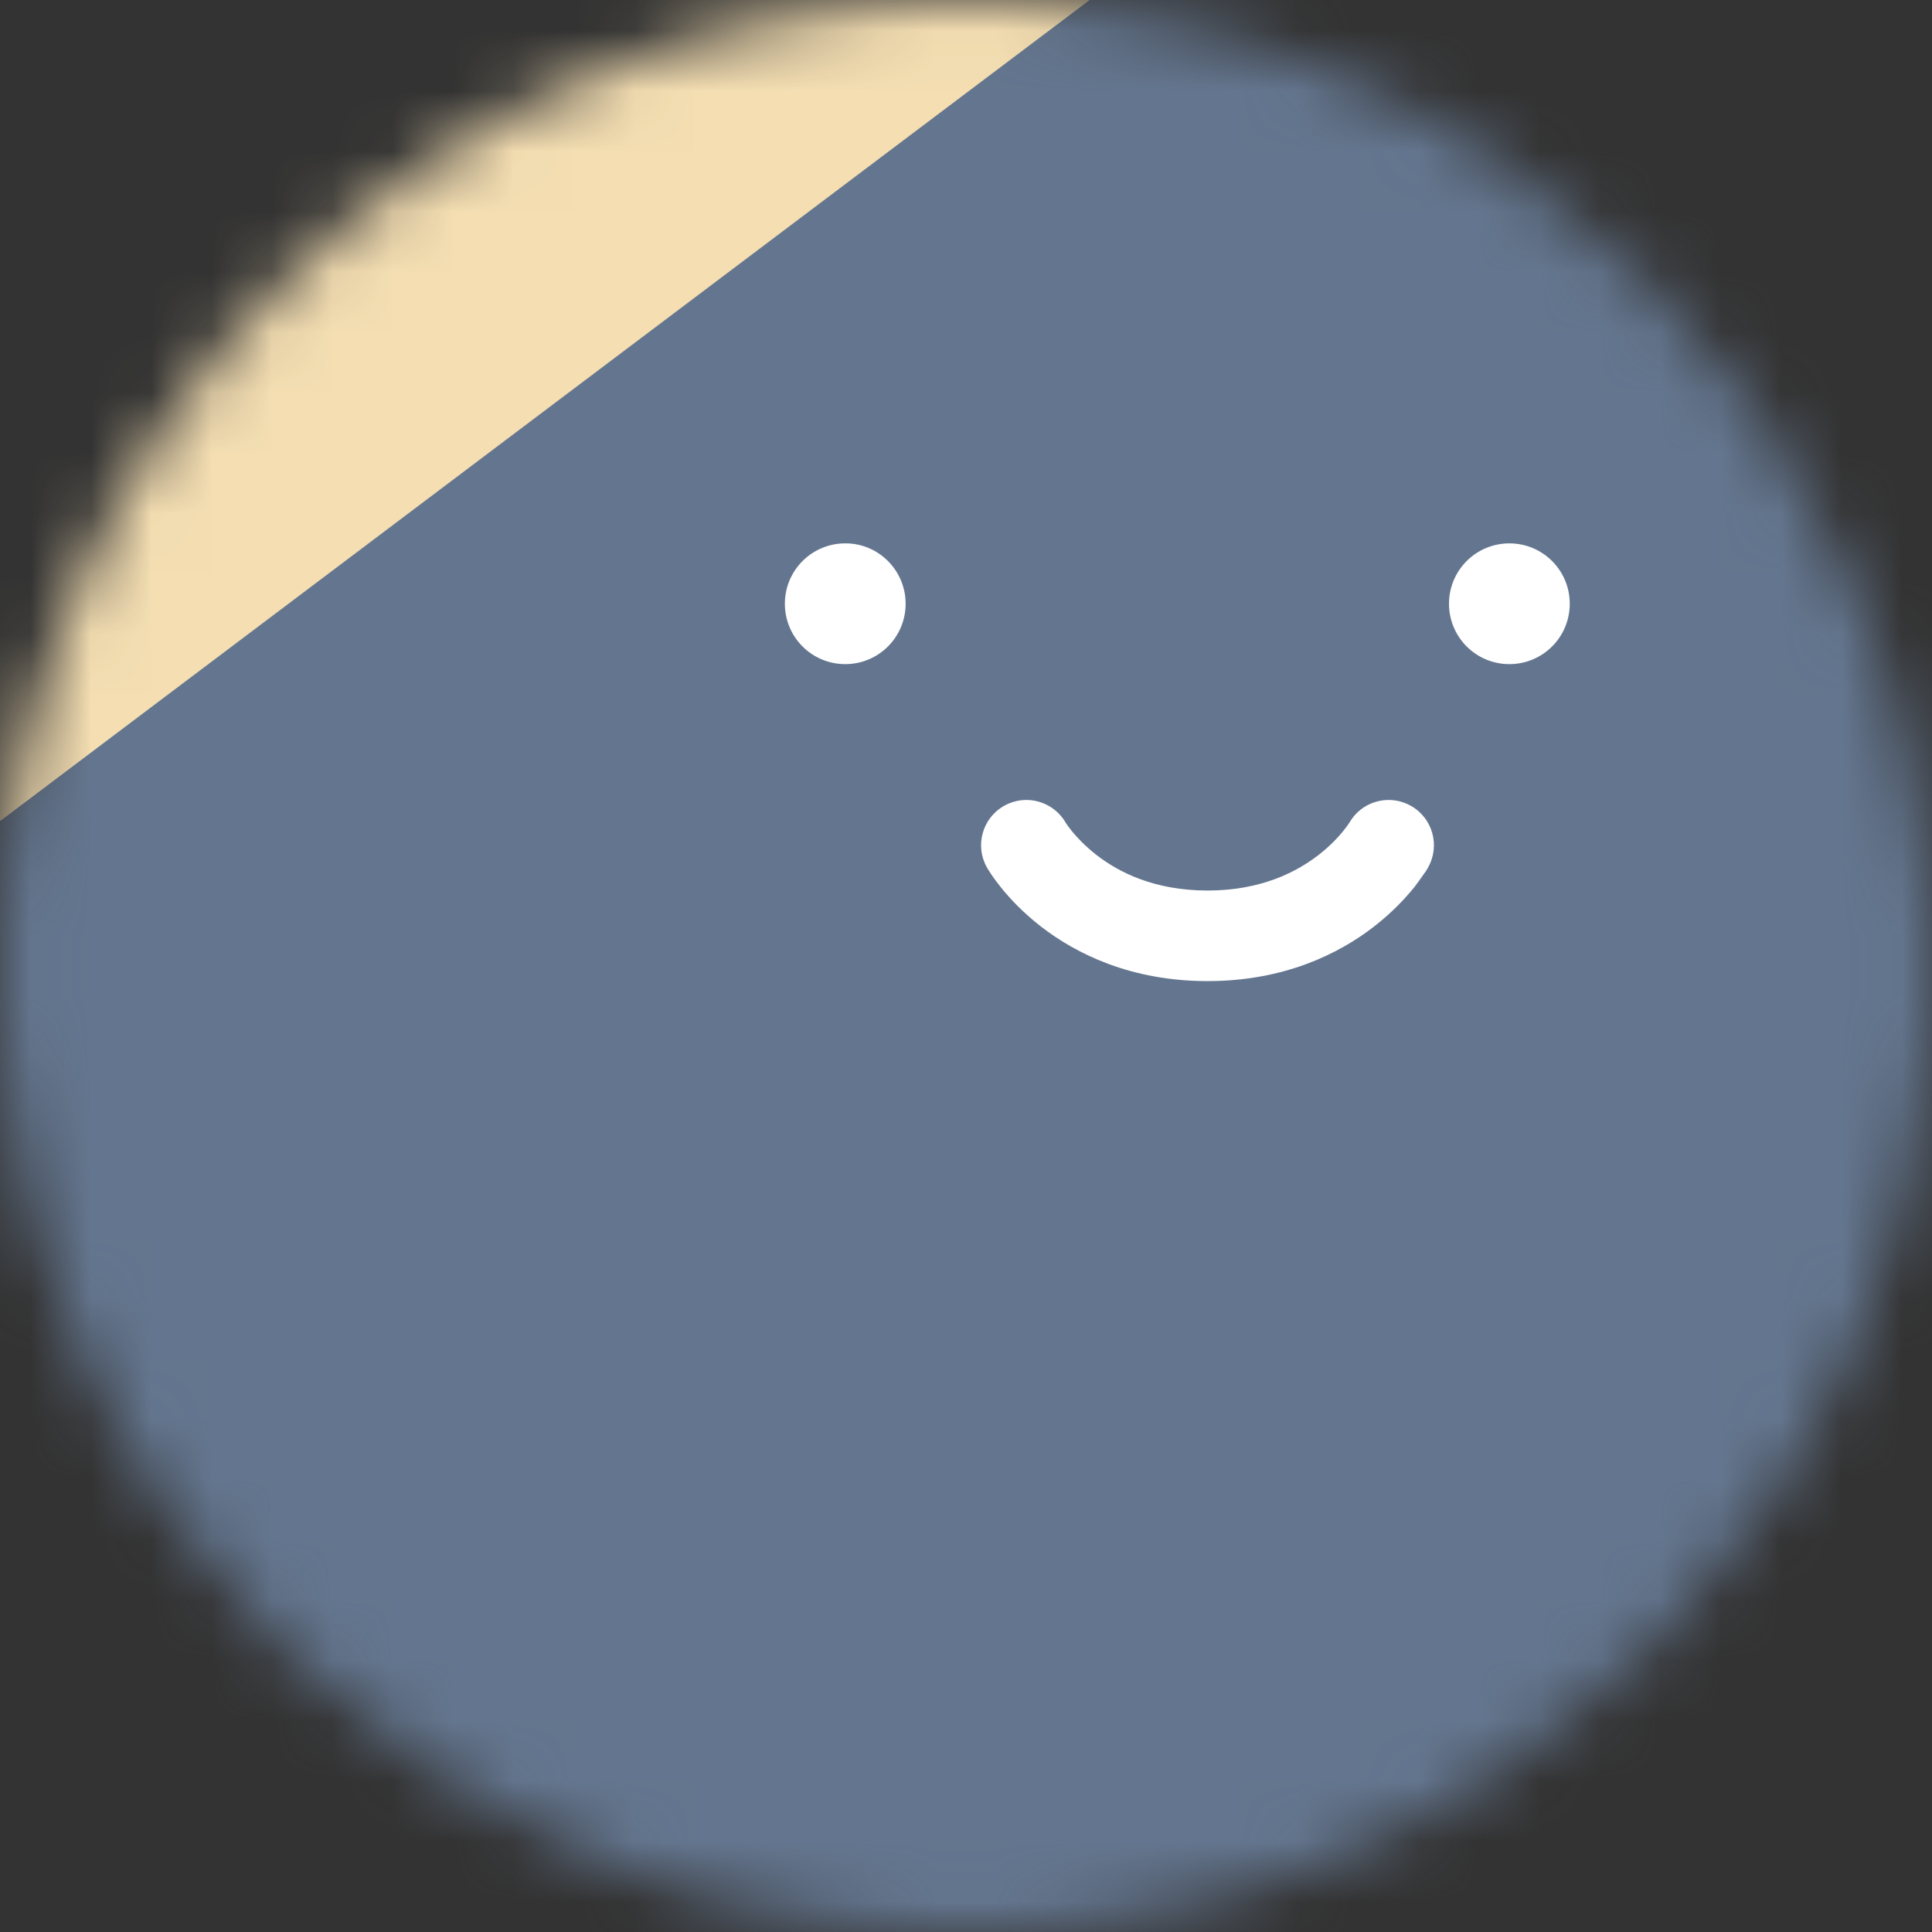 <svg width="32" height="32" viewBox="0 0 32 32" fill="none" xmlns="http://www.w3.org/2000/svg">
<rect x="0" y="0" width="32" height="32" fill="#333333" stroke="none"/>
<g clip-path="url(#clip0_6357_103239)">
<mask id="mask0_6357_103239" style="mask-type:alpha" maskUnits="userSpaceOnUse" x="0" y="0" width="32" height="32">
<path d="M32 16C32 7.163 24.837 0 16 0C7.163 0 0 7.163 0 16C0 24.837 7.163 32 16 32C24.837 32 32 24.837 32 16Z" fill="white"/>
</mask>
<g mask="url(#mask0_6357_103239)">
<path d="M32 0H0V32H32V0Z" fill="#F4DEB2"/>
<path d="M44.63 20.038L29.223 -0.407C27.096 -3.23 23.083 -3.794 20.26 -1.667L-0.185 13.74C-3.008 15.867 -3.572 19.88 -1.444 22.703L13.962 43.148C16.089 45.971 20.102 46.535 22.925 44.407L43.37 29.001C46.193 26.874 46.757 22.861 44.63 20.038Z" fill="#64768F"/>
<path d="M15 10C15 10.553 14.553 11 14 11C13.447 11 13 10.553 13 10C13 9.447 13.447 9 14 9C14.55 8.997 15 9.447 15 10Z" fill="white"/>
<path d="M26 10C26 10.553 25.553 11 25 11C24.447 11 24 10.553 24 10C24 9.447 24.447 9 25 9C25.553 9 26 9.447 26 10Z" fill="white"/>
<path d="M23.581 14.483C23.545 14.537 23.494 14.608 23.429 14.69Z" fill="white"/>
<path d="M23.429 14.69C23.425 14.695 23.42 14.701 23.416 14.706C23.272 14.883 23.058 15.113 22.764 15.342C22.17 15.804 21.261 16.25 20 16.25C18.739 16.25 17.831 15.804 17.236 15.342C16.942 15.113 16.728 14.883 16.585 14.706C16.513 14.617 16.458 14.541 16.419 14.483C16.4 14.454 16.384 14.43 16.373 14.412L16.35 14.373C16.349 14.371 16.373 14.412 16.349 14.372C16.143 14.012 16.268 13.554 16.628 13.349C16.985 13.144 17.44 13.267 17.648 13.621L17.649 13.623L17.65 13.625C17.652 13.629 17.657 13.636 17.663 13.645C17.68 13.67 17.709 13.711 17.75 13.762C17.835 13.866 17.969 14.011 18.157 14.158C18.527 14.446 19.118 14.75 20 14.75C20.882 14.75 21.473 14.446 21.843 14.158C22.032 14.011 22.166 13.866 22.25 13.762C22.292 13.711 22.32 13.67 22.337 13.645C22.345 13.633 22.35 13.625 22.352 13.622L22.352 13.623L22.35 13.625L22.35 13.627C22.35 13.627 22.364 13.604 22.39 13.564C22.61 13.254 23.035 13.156 23.372 13.349C23.732 13.554 23.857 14.012 23.651 14.372C23.616 14.431 23.642 14.387 23.651 14.372L23.651 14.373L23.65 14.375L23.648 14.379L23.642 14.387L23.628 14.412C23.624 14.417 23.62 14.424 23.616 14.431" fill="white"/>
</g>
</g>
<defs>
<clipPath id="clip0_6357_103239">
<rect width="32" height="32" fill="white"/>
</clipPath>
</defs>
</svg>
